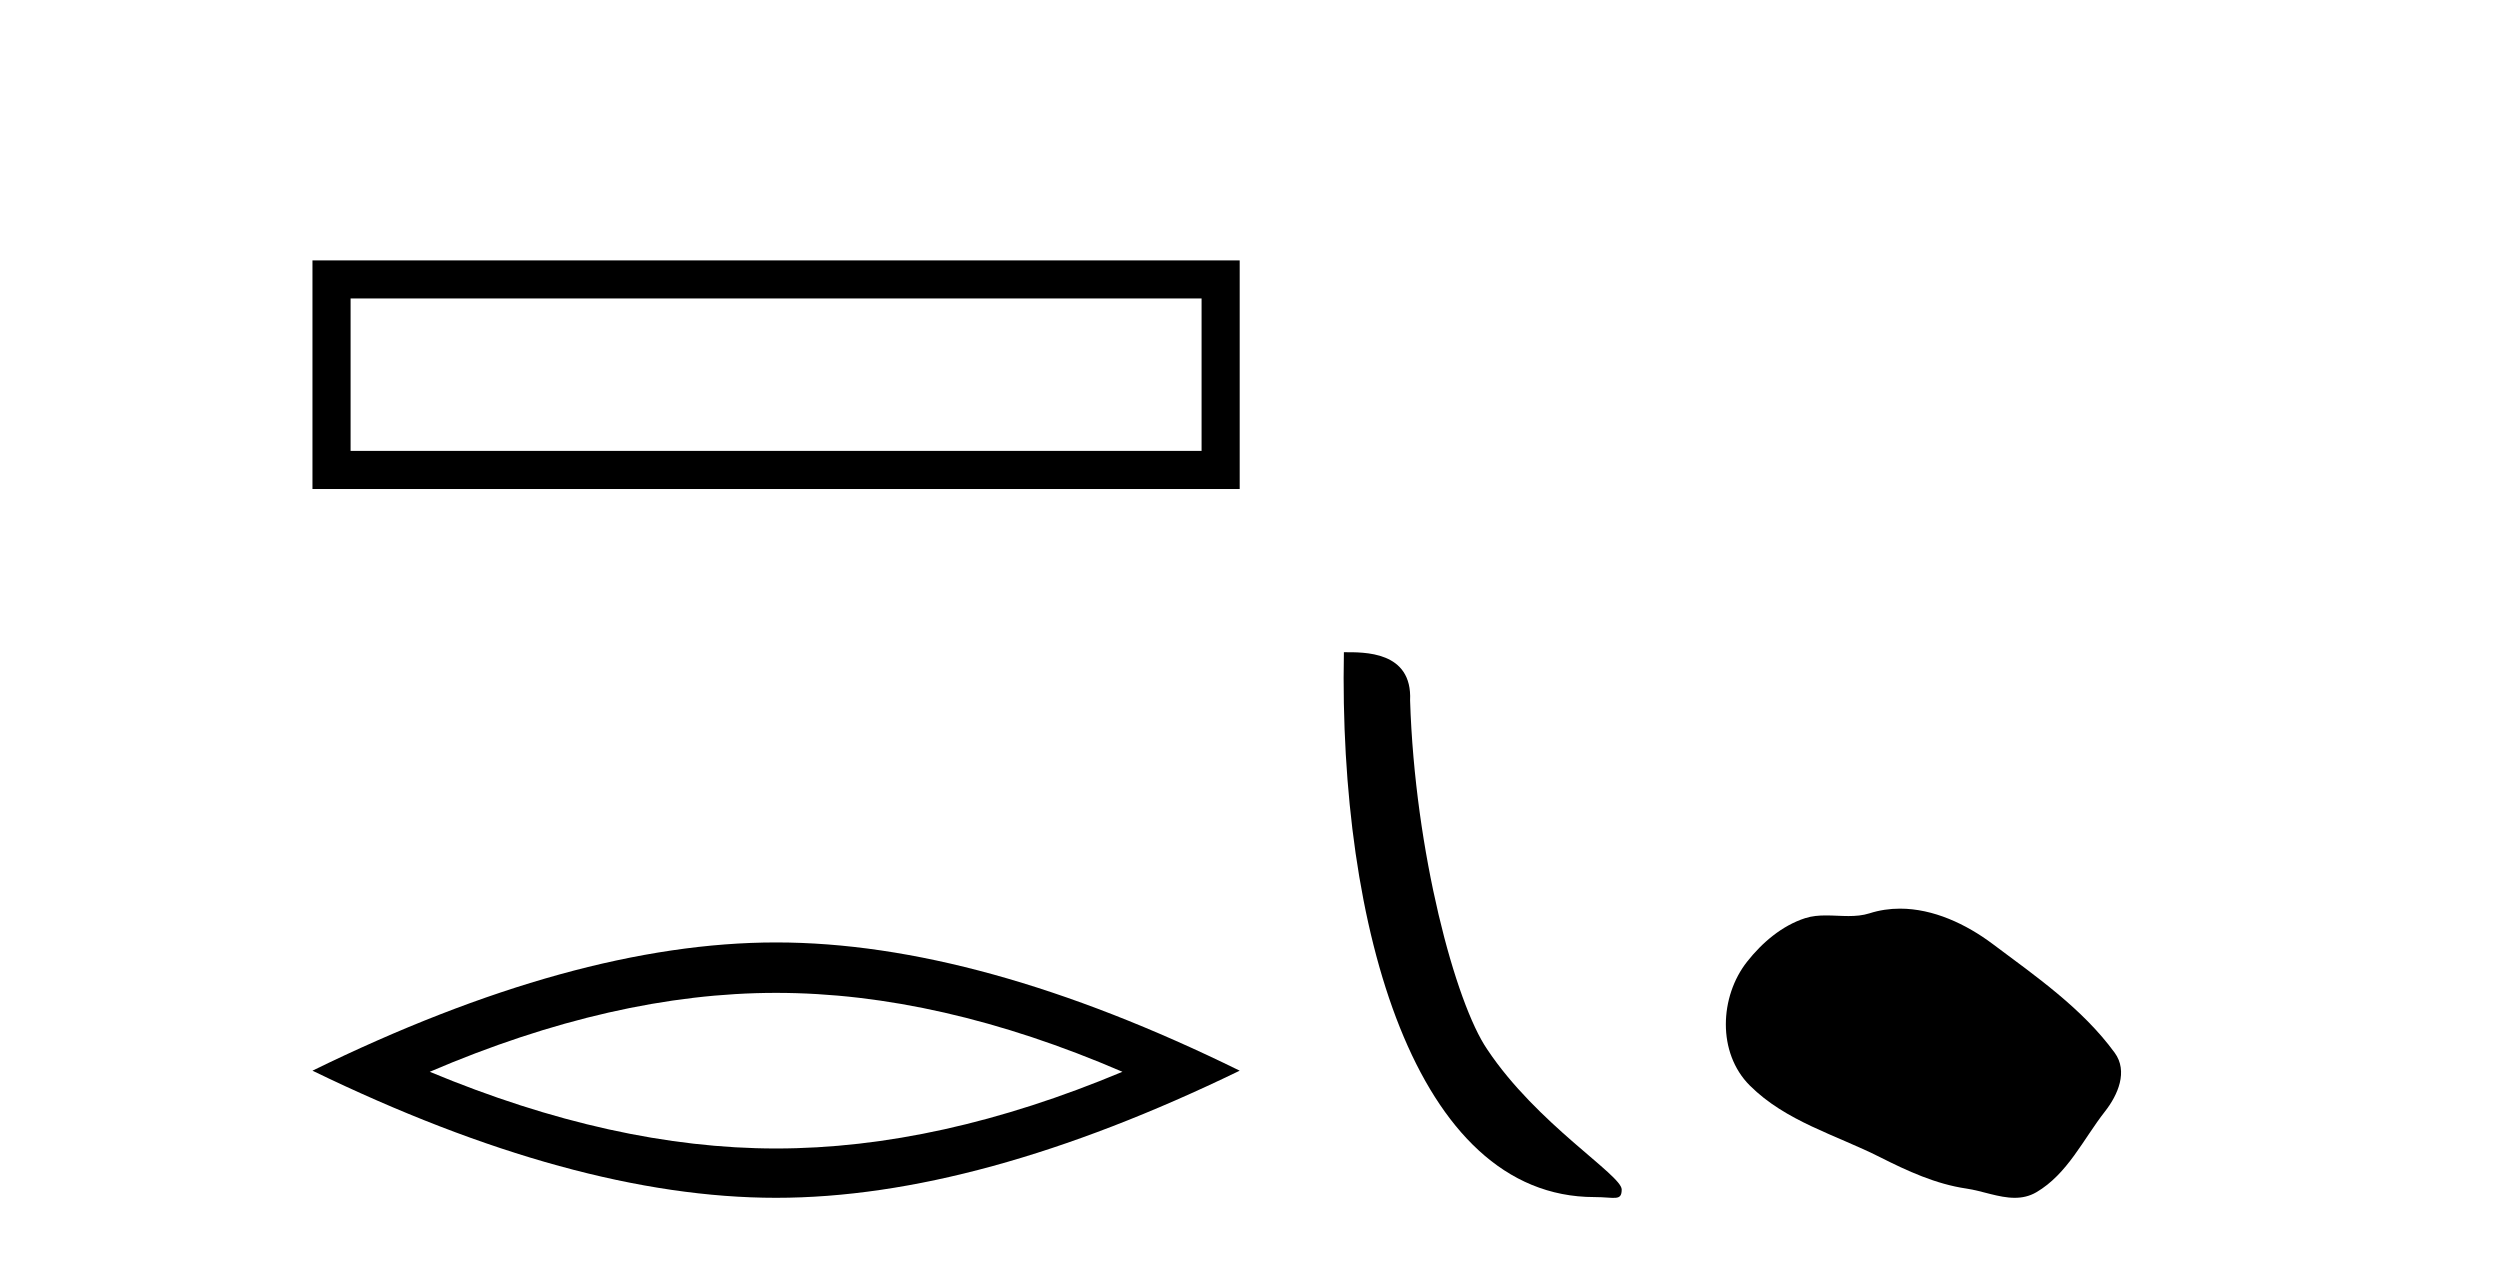 <?xml version='1.0' encoding='UTF-8' standalone='yes'?><svg xmlns='http://www.w3.org/2000/svg' xmlns:xlink='http://www.w3.org/1999/xlink' width='81.0' height='41.0' ><path d='M 10.124 8.437 L 10.124 15.844 L 40.166 15.844 L 40.166 8.437 L 10.124 8.437 M 38.931 9.67 L 38.931 14.609 L 11.359 14.609 L 11.359 9.67 L 38.931 9.67 Z' style='fill:#000000;stroke:none' /><path d='M 25.145 32.169 Q 30.436 32.169 36.367 34.726 Q 30.436 37.211 25.145 37.211 Q 19.89 37.211 13.924 34.726 Q 19.89 32.169 25.145 32.169 ZM 25.145 30.535 Q 18.611 30.535 10.124 34.69 Q 18.611 38.809 25.145 38.809 Q 31.679 38.809 40.166 34.69 Q 31.715 30.535 25.145 30.535 Z' style='fill:#000000;stroke:none' /><path d='M 51.658 38.785 C 52.312 38.785 52.543 38.932 52.543 38.539 C 52.543 38.071 49.797 36.418 48.189 34.004 C 47.158 32.504 45.841 27.607 45.687 22.695 C 45.764 21.083 44.182 21.132 43.542 21.132 C 43.371 30.016 45.845 38.785 51.658 38.785 Z' style='fill:#000000;stroke:none' /><path d='M 61.561 29.44 C 61.231 29.44 60.898 29.487 60.571 29.592 C 60.35 29.662 60.123 29.68 59.894 29.68 C 59.65 29.68 59.404 29.66 59.16 29.66 C 58.932 29.66 58.706 29.678 58.488 29.748 C 57.737 29.99 57.091 30.542 56.605 31.16 C 55.718 32.284 55.629 34.108 56.694 35.171 C 57.859 36.334 59.482 36.77 60.908 37.49 C 61.8 37.94 62.717 38.364 63.714 38.51 C 64.222 38.584 64.759 38.809 65.277 38.809 C 65.516 38.809 65.751 38.761 65.977 38.629 C 66.99 38.036 67.498 36.909 68.199 36.014 C 68.623 35.475 68.955 34.71 68.515 34.108 C 67.466 32.673 65.972 31.641 64.559 30.582 C 63.7 29.939 62.637 29.44 61.561 29.44 Z' style='fill:#000000;stroke:none' /></svg>